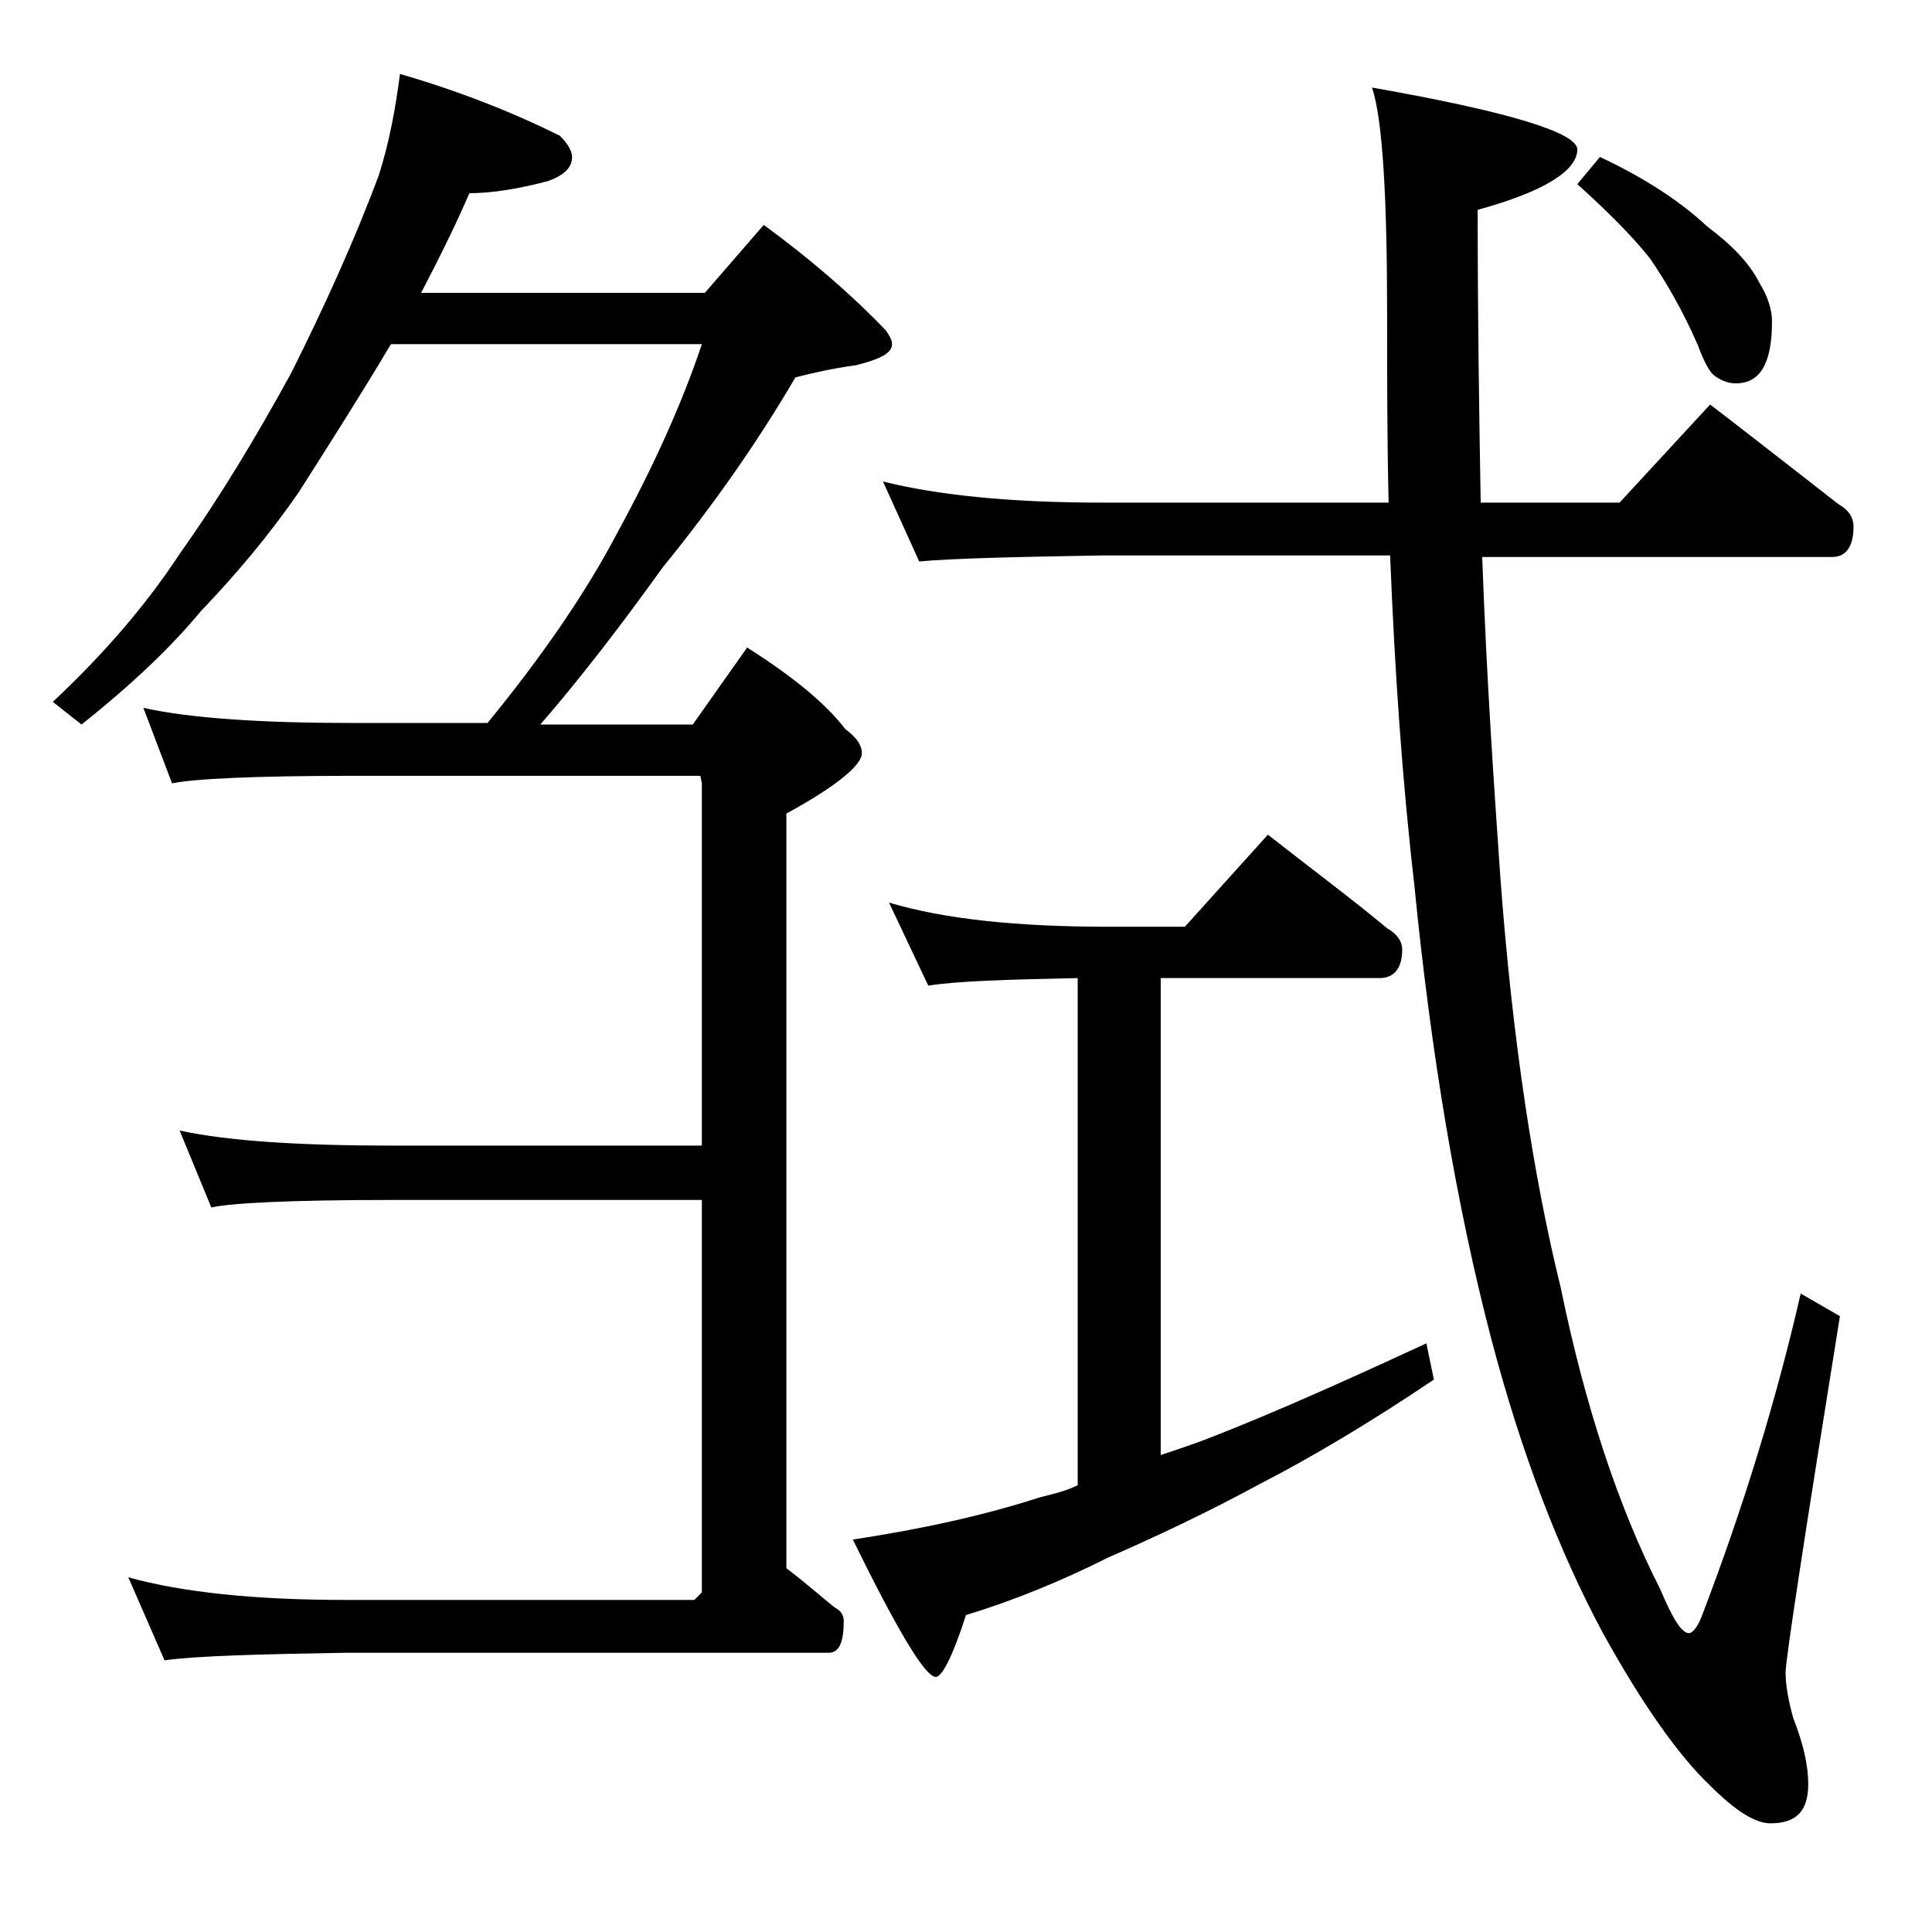 <?xml version="1.0" encoding="utf-8"?>
<!-- Generator: Adobe Illustrator 18.0.0, SVG Export Plug-In . SVG Version: 6.00 Build 0)  -->
<!DOCTYPE svg PUBLIC "-//W3C//DTD SVG 1.1//EN" "http://www.w3.org/Graphics/SVG/1.1/DTD/svg11.dtd">
<svg version="1.1" id="Layer_1" xmlns="http://www.w3.org/2000/svg" xmlns:xlink="http://www.w3.org/1999/xlink" x="0px" y="0px"
	 viewBox="0 0 128 128" enable-background="new 0 0 128 128" xml:space="preserve">
<path d="M26.5,4.9C30.3,6,33.9,7.4,37.1,9c0.5,0.5,0.8,1,0.8,1.4c0,0.7-0.5,1.2-1.6,1.6c-1.9,0.5-3.7,0.8-5.2,0.8
	c-1,2.3-2.1,4.5-3.2,6.6h18.8l3.9-4.5c3,2.2,5.7,4.5,8.1,7c0.2,0.3,0.4,0.6,0.4,0.9c0,0.6-0.8,1-2.4,1.4c-1.5,0.2-2.8,0.5-4,0.8
	c-2.4,4.1-5.3,8.3-8.8,12.6c-2.8,3.9-5.5,7.4-8.1,10.4h10.1l3.6-5.1c3,1.9,5.2,3.7,6.5,5.4c0.8,0.6,1.1,1.1,1.1,1.6
	c0,0.8-1.7,2.2-5,4v50c1.2,0.9,2.2,1.8,3.2,2.6c0.4,0.2,0.6,0.5,0.6,0.9c0,1.4-0.3,2.1-1,2.1h-32c-5.8,0.1-9.8,0.2-12,0.5l-2.4-5.5
	c3.6,1,8.4,1.5,14.4,1.5H46l0.5-0.5v-26H26c-6.7,0-10.7,0.2-12,0.5l-2.1-5.1c3.2,0.7,8,1,14.1,1h20.5V51.9l-0.1-0.5h-23
	c-6.6,0-10.6,0.2-12,0.5l-1.9-5c3.2,0.7,7.9,1,13.9,1h8.9c3.6-4.4,6.5-8.6,8.6-12.6c2.4-4.4,4.3-8.6,5.6-12.5H25.9
	c-1.9,3.2-4,6.5-6.1,9.8c-2,2.9-4.2,5.5-6.5,7.9c-1.9,2.3-4.5,4.8-7.9,7.5l-1.9-1.5c3.3-3.1,6.1-6.3,8.4-9.8c2.7-3.8,5.1-7.8,7.4-12
	c2.2-4.4,4.2-8.8,5.8-13.1C25.8,9.4,26.2,7.2,26.5,4.9z M58.9,59.8c3.7,1.1,8.5,1.6,14.6,1.6h5l5.5-6.1c2.8,2.2,5.5,4.2,7.9,6.2
	c0.7,0.4,1,0.9,1,1.4c0,1.2-0.5,1.9-1.5,1.9H76.9v31.6c1.2-0.4,2.4-0.8,3.4-1.2c4.1-1.6,8.8-3.7,14.2-6.2l0.5,2.4
	c-4.3,2.9-8.2,5.2-11.5,6.9c-3.5,1.9-6.9,3.5-10.1,4.9c-3,1.5-6.1,2.8-9.4,3.8c-0.9,2.8-1.6,4.1-2,4.1c-0.7,0-2.5-3-5.5-9.1
	c4.6-0.7,8.7-1.6,12.4-2.8c0.8-0.2,1.7-0.4,2.5-0.8V64.8c-4.8,0.1-8,0.2-9.9,0.5L58.9,59.8z M58.5,31.9c3.6,0.9,8.4,1.4,14.5,1.4h19
	c-0.1-4.1-0.1-8.2-0.1-12.4c0-7.9-0.3-13-1-15.1c9.1,1.6,13.6,3,13.6,4.1c0,1.4-2.2,2.8-6.6,4c0,7.2,0.1,13.6,0.2,19.4h9.2l6-6.5
	c3,2.3,5.8,4.5,8.5,6.6c0.7,0.4,1,0.9,1,1.5c0,1.3-0.5,2-1.4,2H98.2c0.3,8.3,0.8,15.4,1.2,21.2c0.8,10.8,2.2,19.9,4,27.2
	c1.6,7.8,3.8,14.5,6.6,20c0.8,1.9,1.4,2.9,1.9,2.9c0.2,0,0.5-0.3,0.8-1c2.8-7.3,5-14.5,6.6-21.5l2.6,1.5
	c-2.4,14.9-3.6,22.8-3.6,23.6c0,0.9,0.2,1.9,0.5,3c0.7,1.8,1,3.2,1,4.4c0,1.8-0.8,2.6-2.5,2.6c-1,0-2.3-0.8-4-2.5
	c-2.1-2-4.5-5.4-7.1-10.1c-2.9-5.4-5.4-11.9-7.4-19.5c-2.3-8.8-4-18.9-5.1-30.1c-0.8-6.9-1.3-14.2-1.6-21.8H73
	c-5.9,0.1-10,0.2-12.1,0.4L58.5,31.9z M106,10.4c3,1.4,5.4,3,7.1,4.6c1.6,1.2,2.8,2.4,3.5,3.8c0.5,0.8,0.8,1.7,0.8,2.5
	c0,2.8-0.8,4.1-2.4,4.1c-0.5,0-1-0.2-1.4-0.5c-0.3-0.2-0.7-0.9-1.1-2c-1-2.3-2.1-4.2-3.2-5.8c-1.2-1.5-2.8-3.1-4.8-4.9L106,10.4z"/>
</svg>
